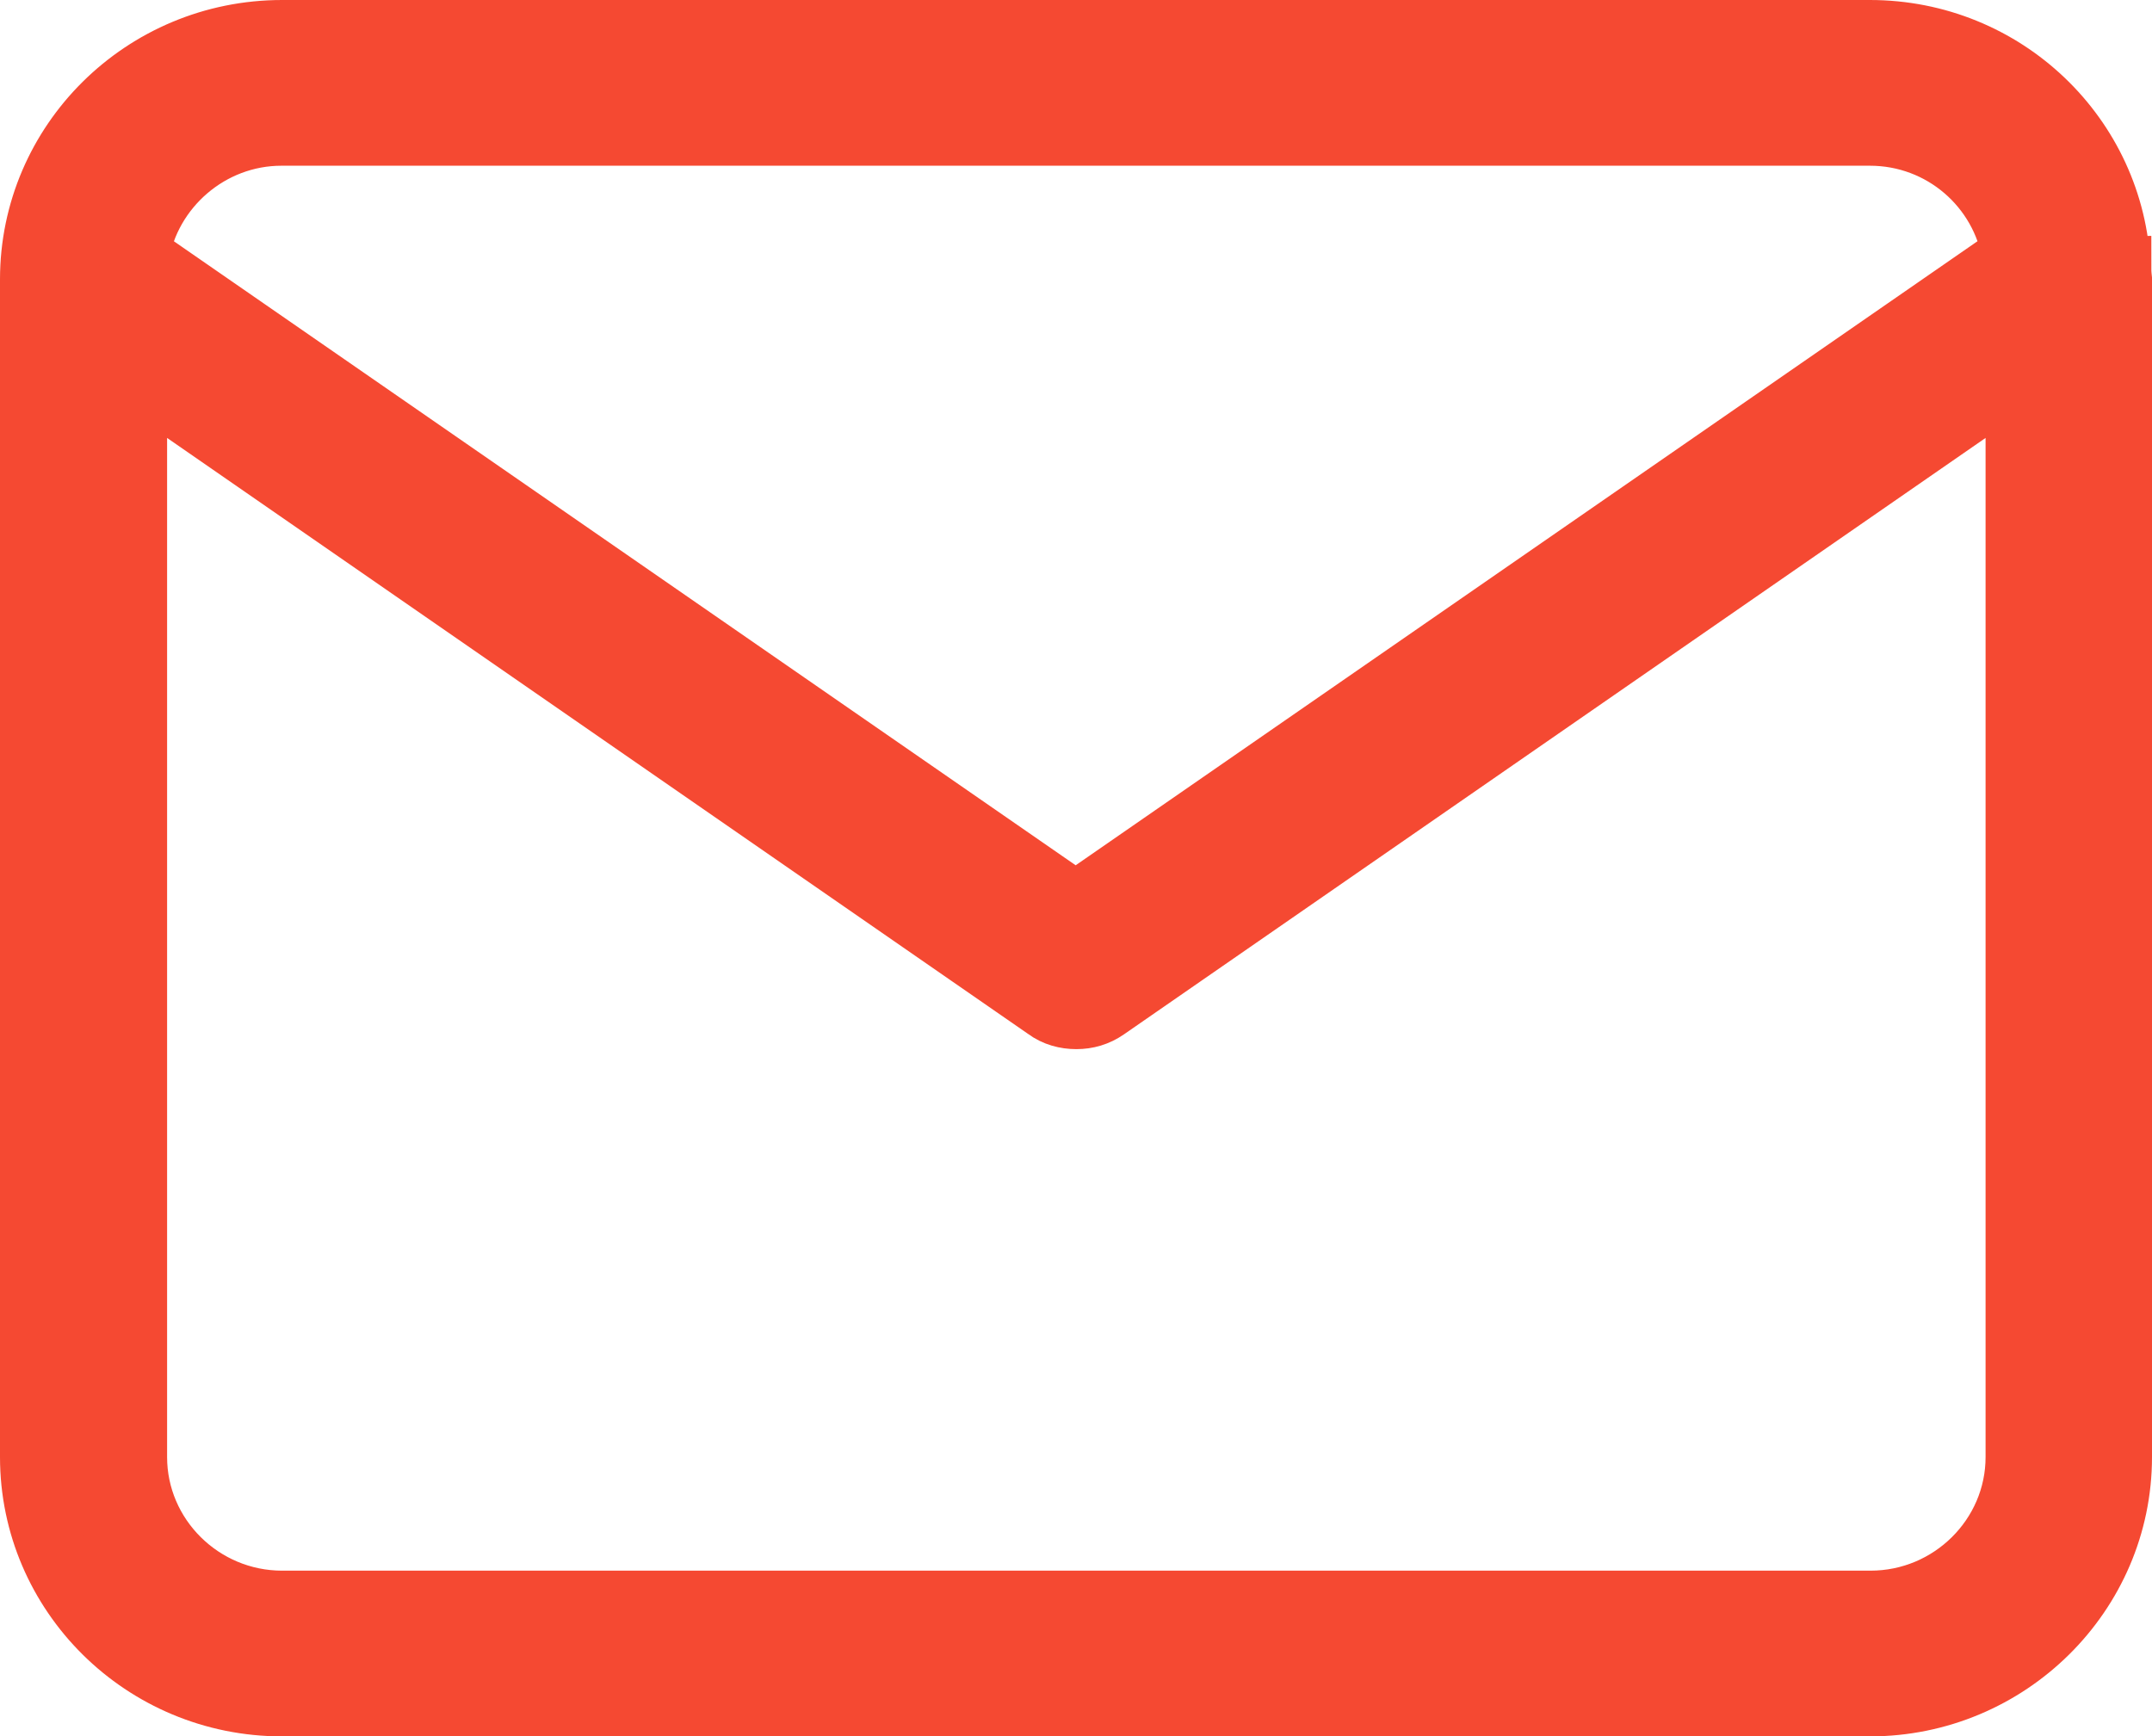 <svg xmlns="http://www.w3.org/2000/svg" id="Layer_2" data-name="Layer 2" viewBox="0 0 31.81 25.67"><defs><style> .cls-1 { fill: #f54932; stroke: #f54932; stroke-miterlimit: 10; } </style></defs><g id="Layer_1-2" data-name="Layer 1"><path class="cls-1" d="M31.29,3.99s0-.01,0-.02c-.08-1.93-1.68-3.47-3.65-3.47H4.17C2.14.5.5,2.13.5,4.13v17.41c0,2,1.64,3.63,3.67,3.63h23.47c2.02,0,3.67-1.63,3.67-3.63V4.13s-.01-.09-.01-.14ZM4.17,1.95h23.47c1.09,0,1.99.79,2.16,1.83l-13.9,9.62L2,3.78c.17-1.03,1.08-1.83,2.16-1.83ZM27.64,23.72H4.17c-1.21,0-2.2-.98-2.2-2.18V5.52l13.52,9.36c.12.09.27.13.42.13s.29-.04.42-.13l13.52-9.36v16.02c0,1.2-.99,2.18-2.2,2.18Z"></path></g></svg>